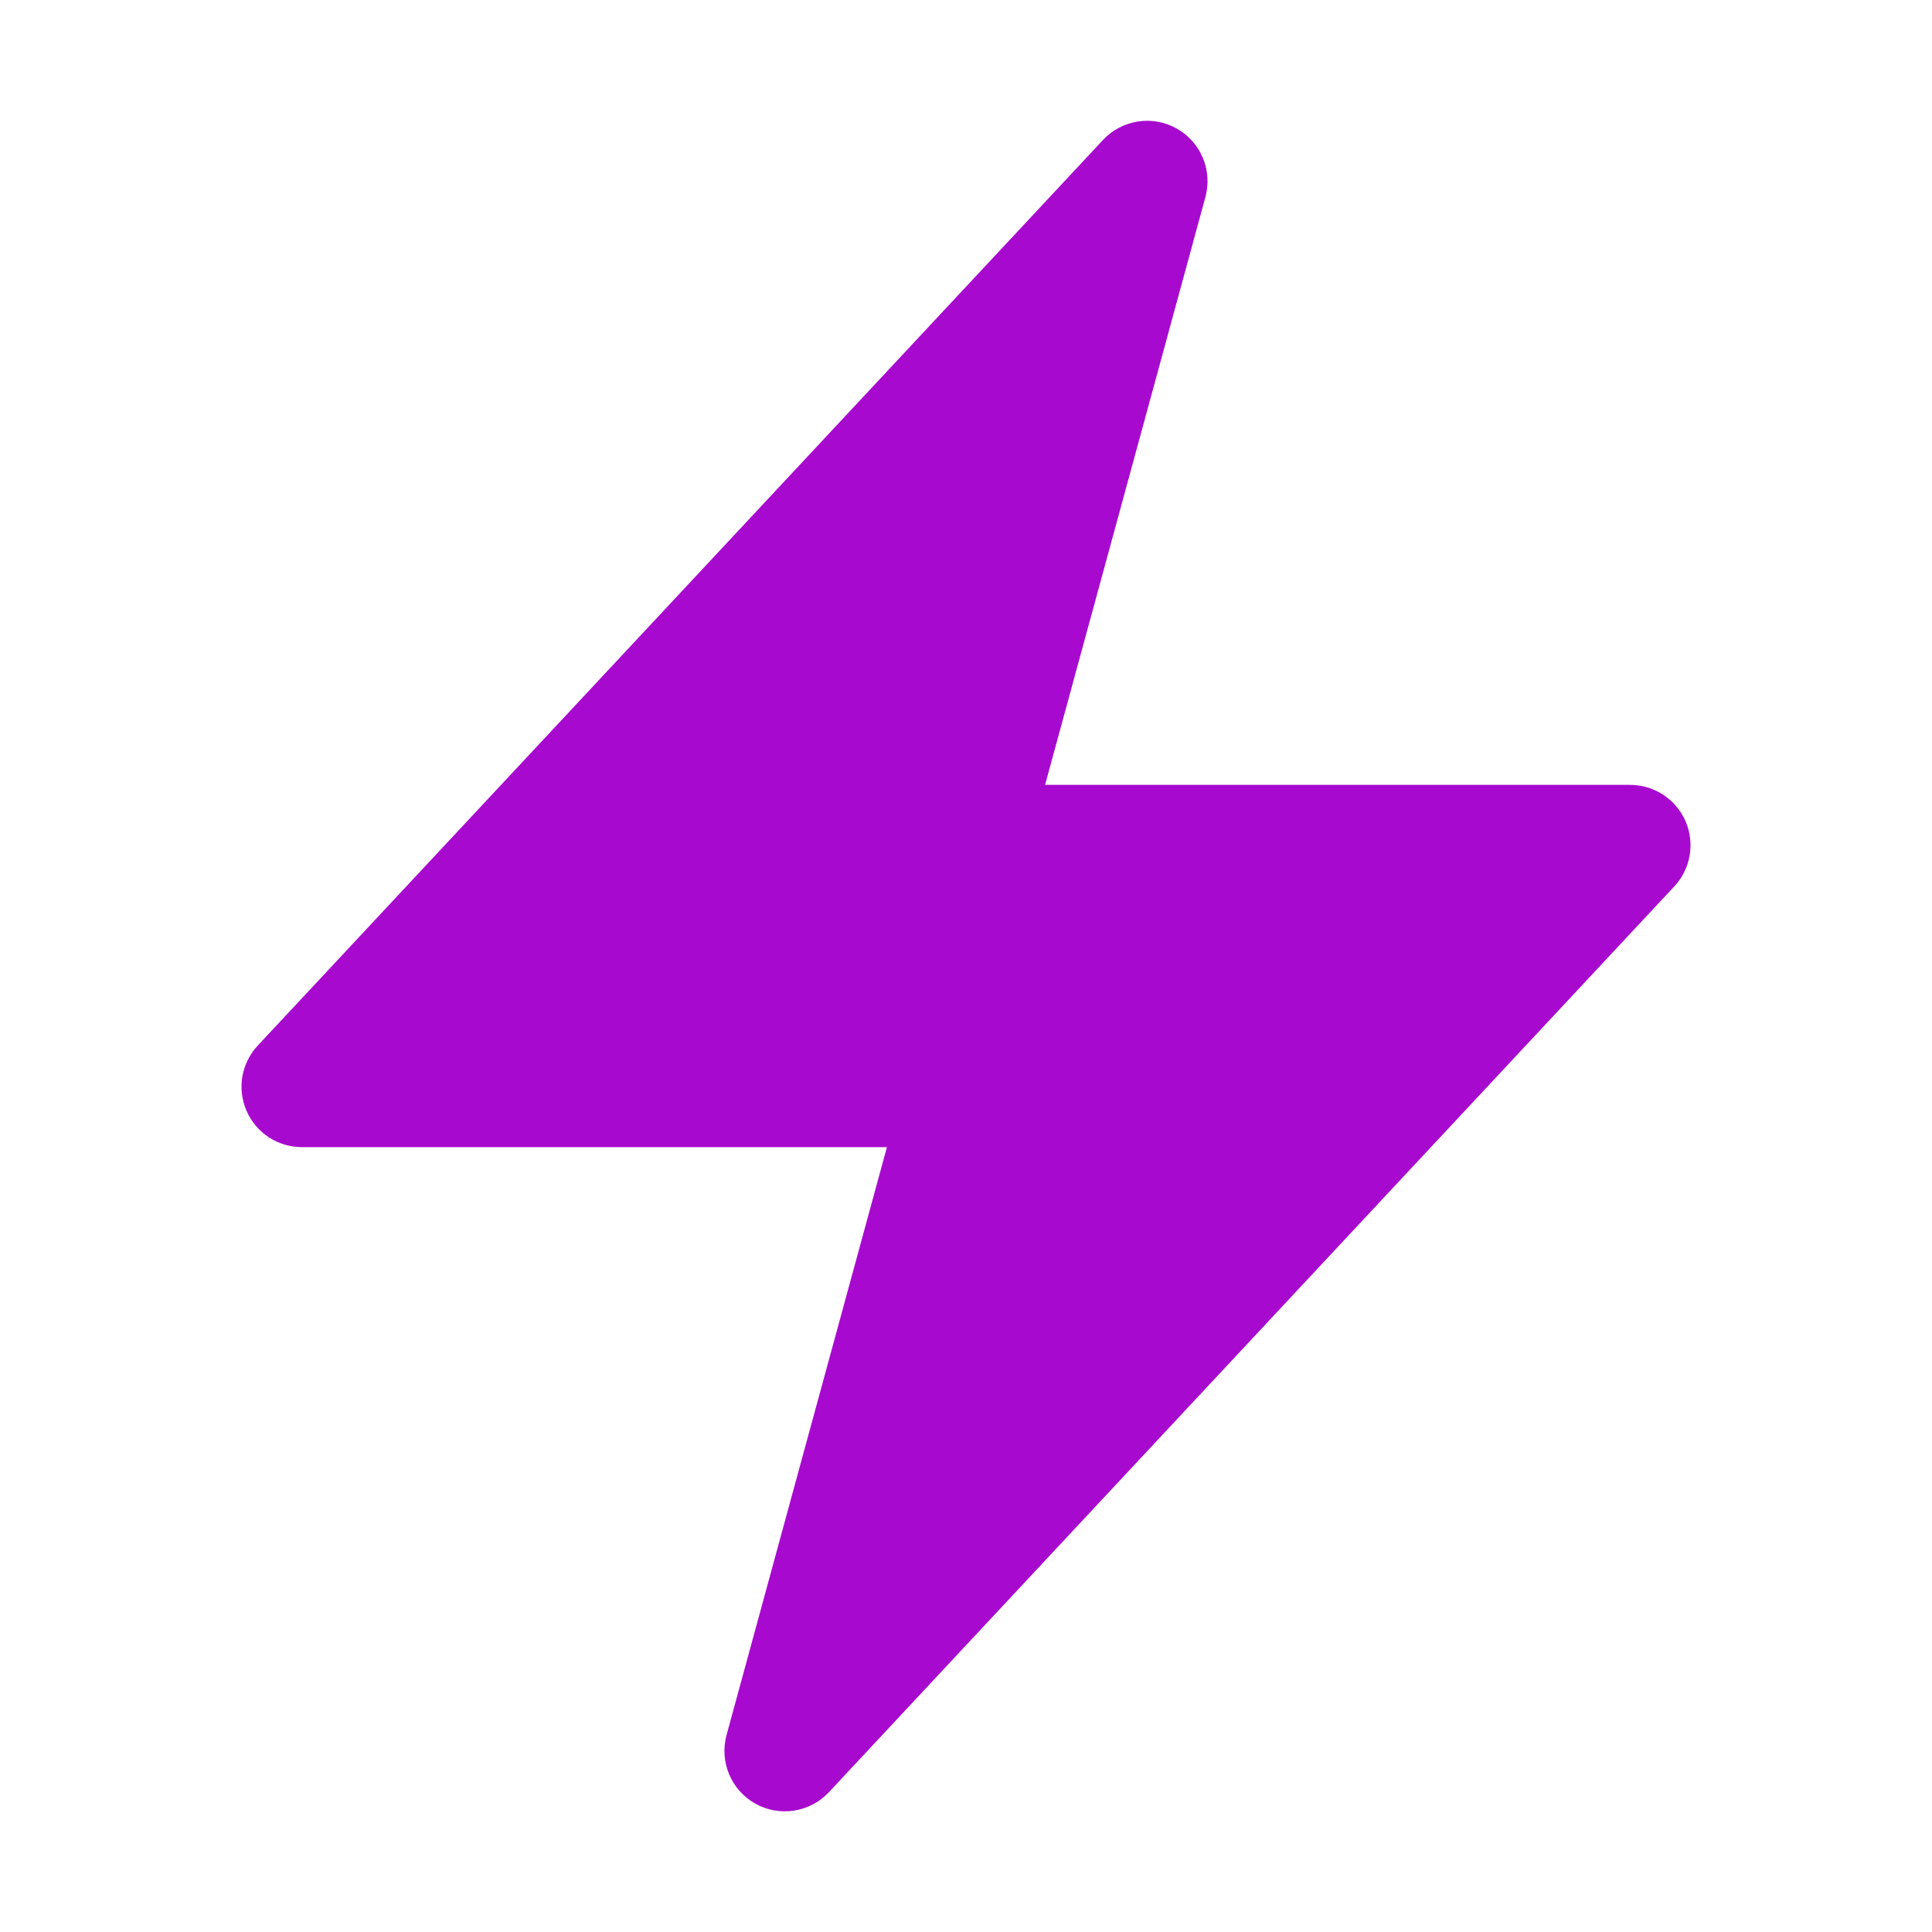<svg width="40" height="40" viewBox="0 0 40 40" fill="none" xmlns="http://www.w3.org/2000/svg">
<path fill-rule="evenodd" clip-rule="evenodd" d="M24.358 2.659C24.602 2.794 24.794 3.008 24.902 3.265C25.011 3.523 25.03 3.809 24.957 4.079L21.637 16.25H33.75C33.994 16.25 34.232 16.322 34.436 16.455C34.639 16.589 34.8 16.779 34.897 17.002C34.994 17.226 35.023 17.473 34.982 17.713C34.94 17.953 34.83 18.176 34.663 18.354L17.163 37.104C16.973 37.308 16.719 37.443 16.443 37.486C16.166 37.53 15.884 37.48 15.639 37.343C15.395 37.207 15.204 36.993 15.096 36.735C14.988 36.477 14.969 36.19 15.043 35.92L18.363 23.75H6.25C6.006 23.75 5.768 23.679 5.564 23.545C5.361 23.412 5.201 23.222 5.104 22.998C5.007 22.775 4.977 22.528 5.018 22.288C5.06 22.048 5.17 21.825 5.337 21.647L22.837 2.897C23.027 2.693 23.281 2.559 23.556 2.516C23.832 2.472 24.114 2.523 24.358 2.659Z" fill="#A70ACE"/>
</svg>
